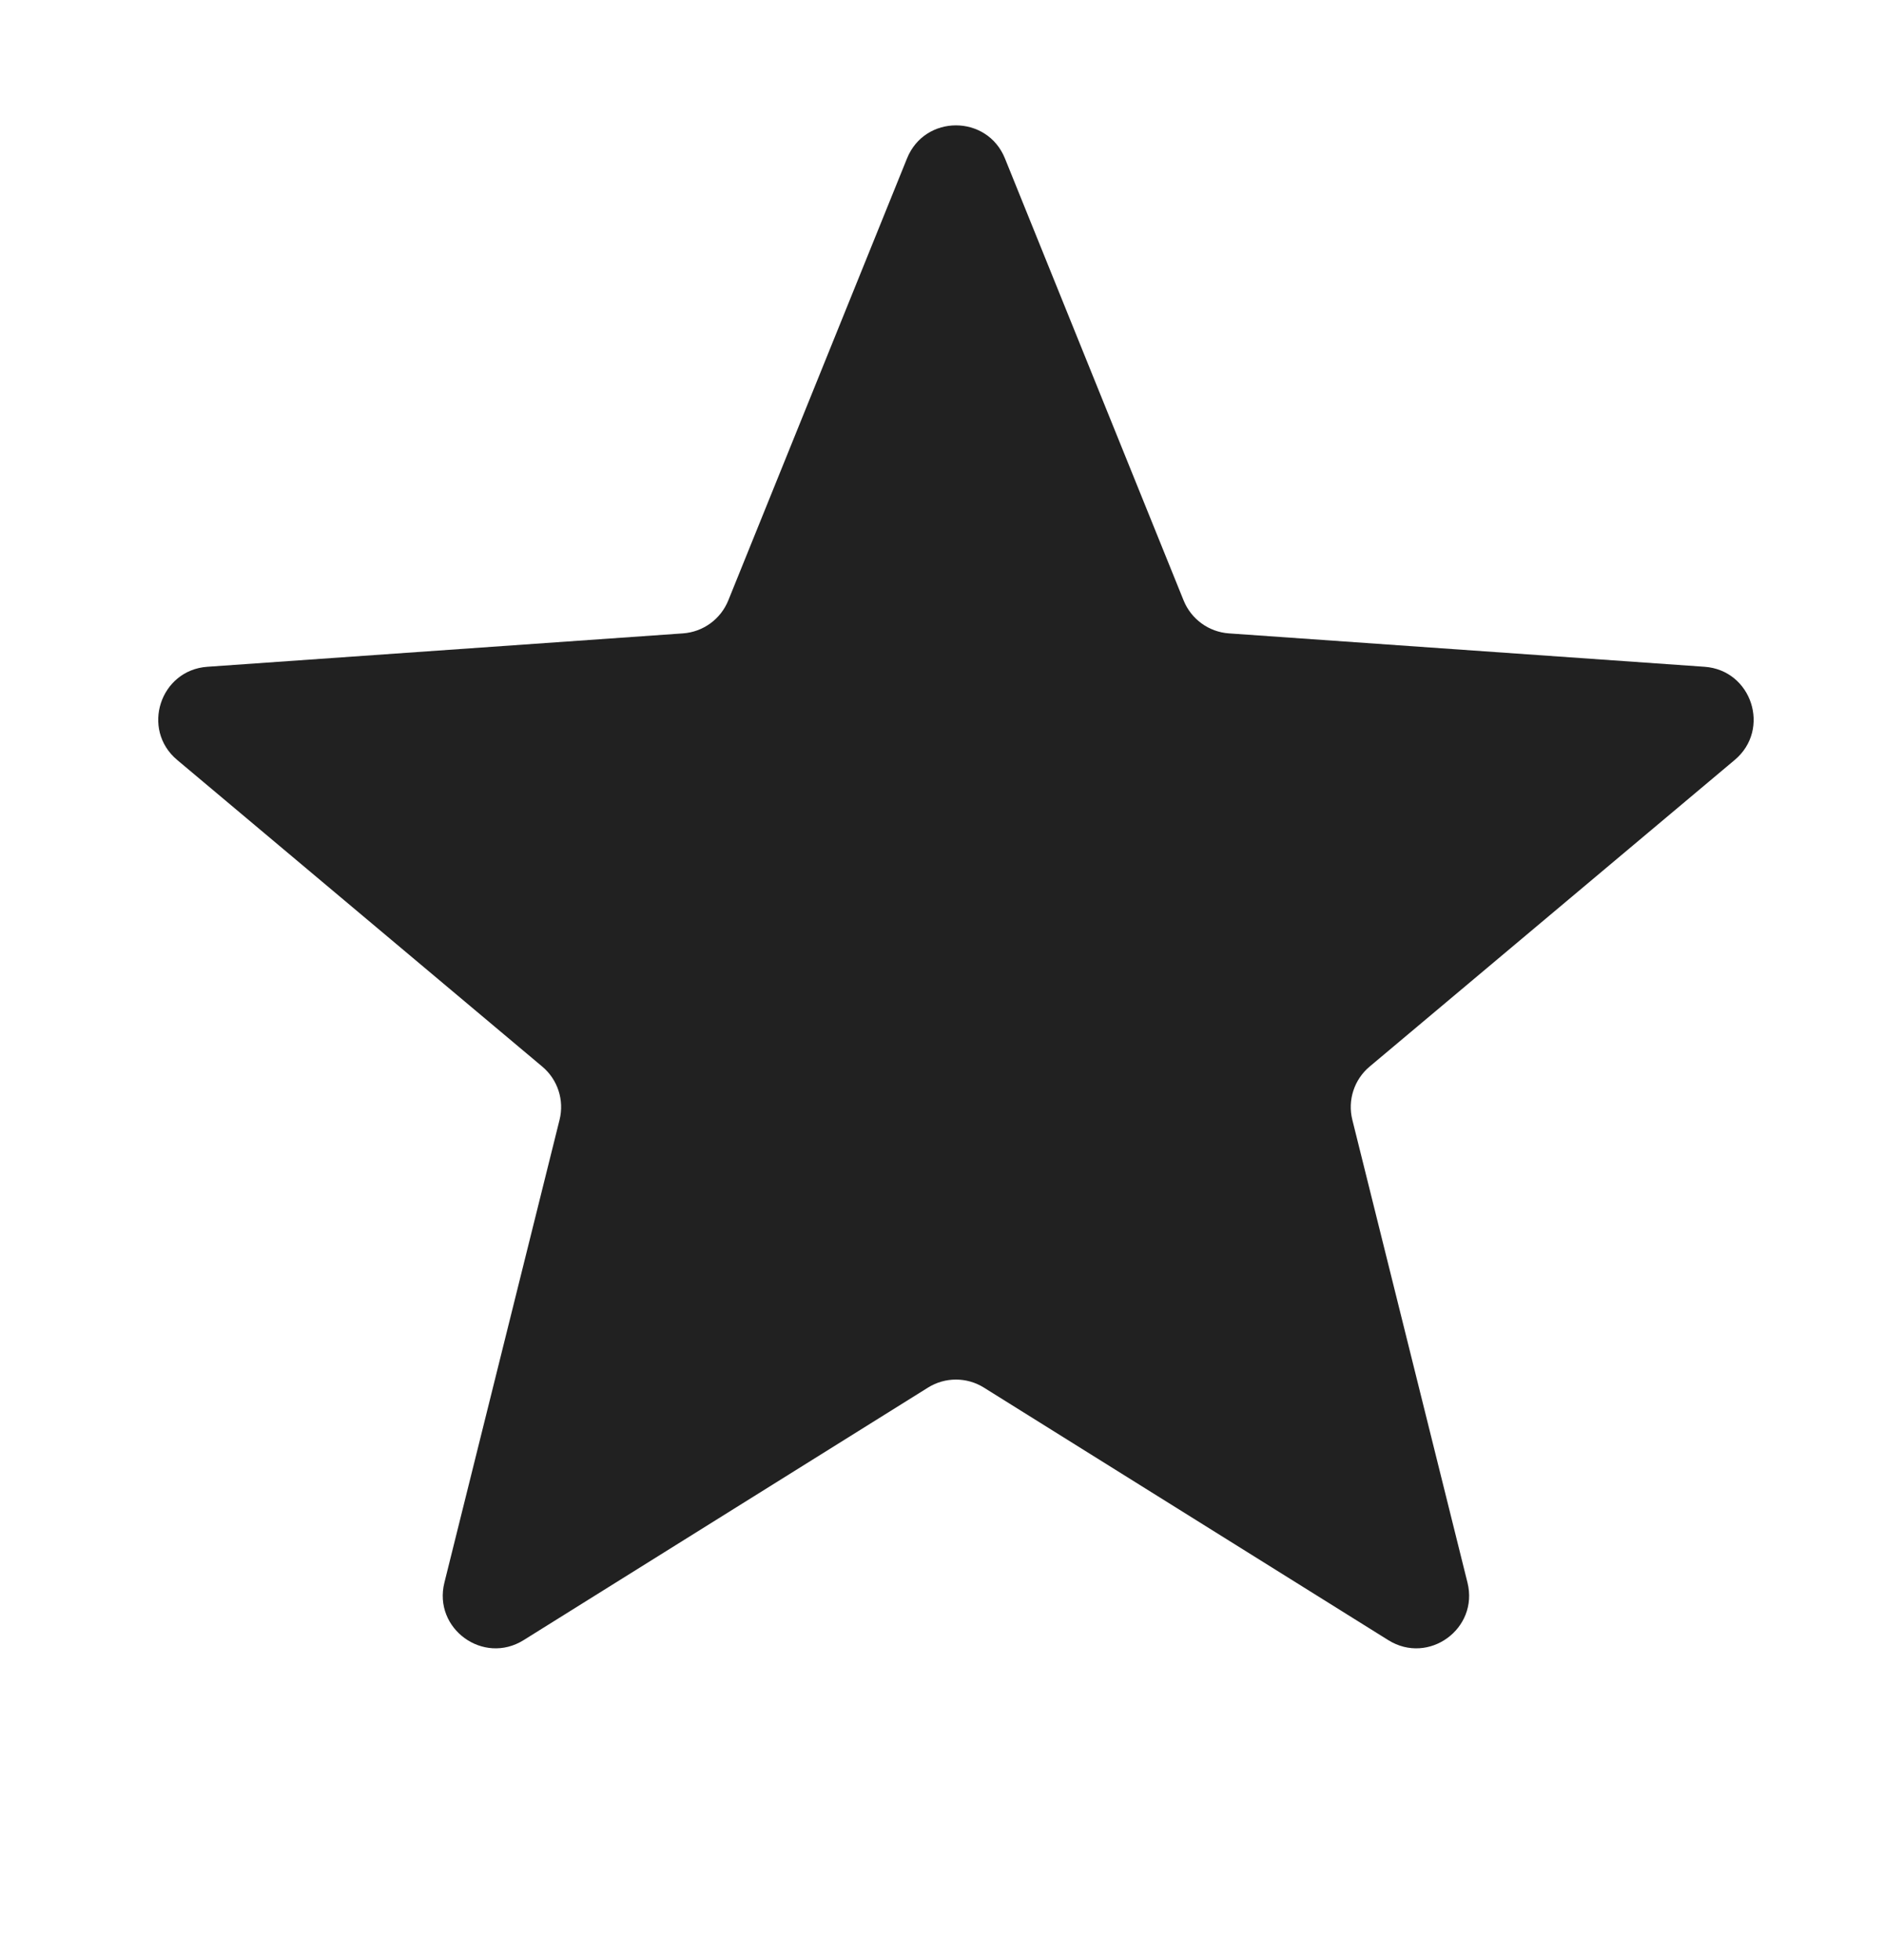 <svg width="25" height="26" viewBox="0 0 25 26" fill="none" xmlns="http://www.w3.org/2000/svg">
<path d="M12.036 2.101C12.272 1.517 13.098 1.517 13.335 2.101L15.706 7.965C15.807 8.214 16.04 8.383 16.307 8.402L22.618 8.845C23.246 8.889 23.502 9.676 23.019 10.081L18.174 14.149C17.969 14.321 17.88 14.595 17.945 14.855L19.473 20.994C19.625 21.605 18.957 22.091 18.422 21.757L13.056 18.407C12.829 18.265 12.541 18.265 12.314 18.407L6.948 21.757C6.413 22.091 5.745 21.605 5.897 20.994L7.425 14.855C7.49 14.595 7.401 14.321 7.196 14.149L2.351 10.081C1.868 9.676 2.124 8.889 2.752 8.845L9.063 8.402C9.33 8.383 9.563 8.214 9.664 7.965L12.036 2.101Z" fill="#212121"/>
</svg>

